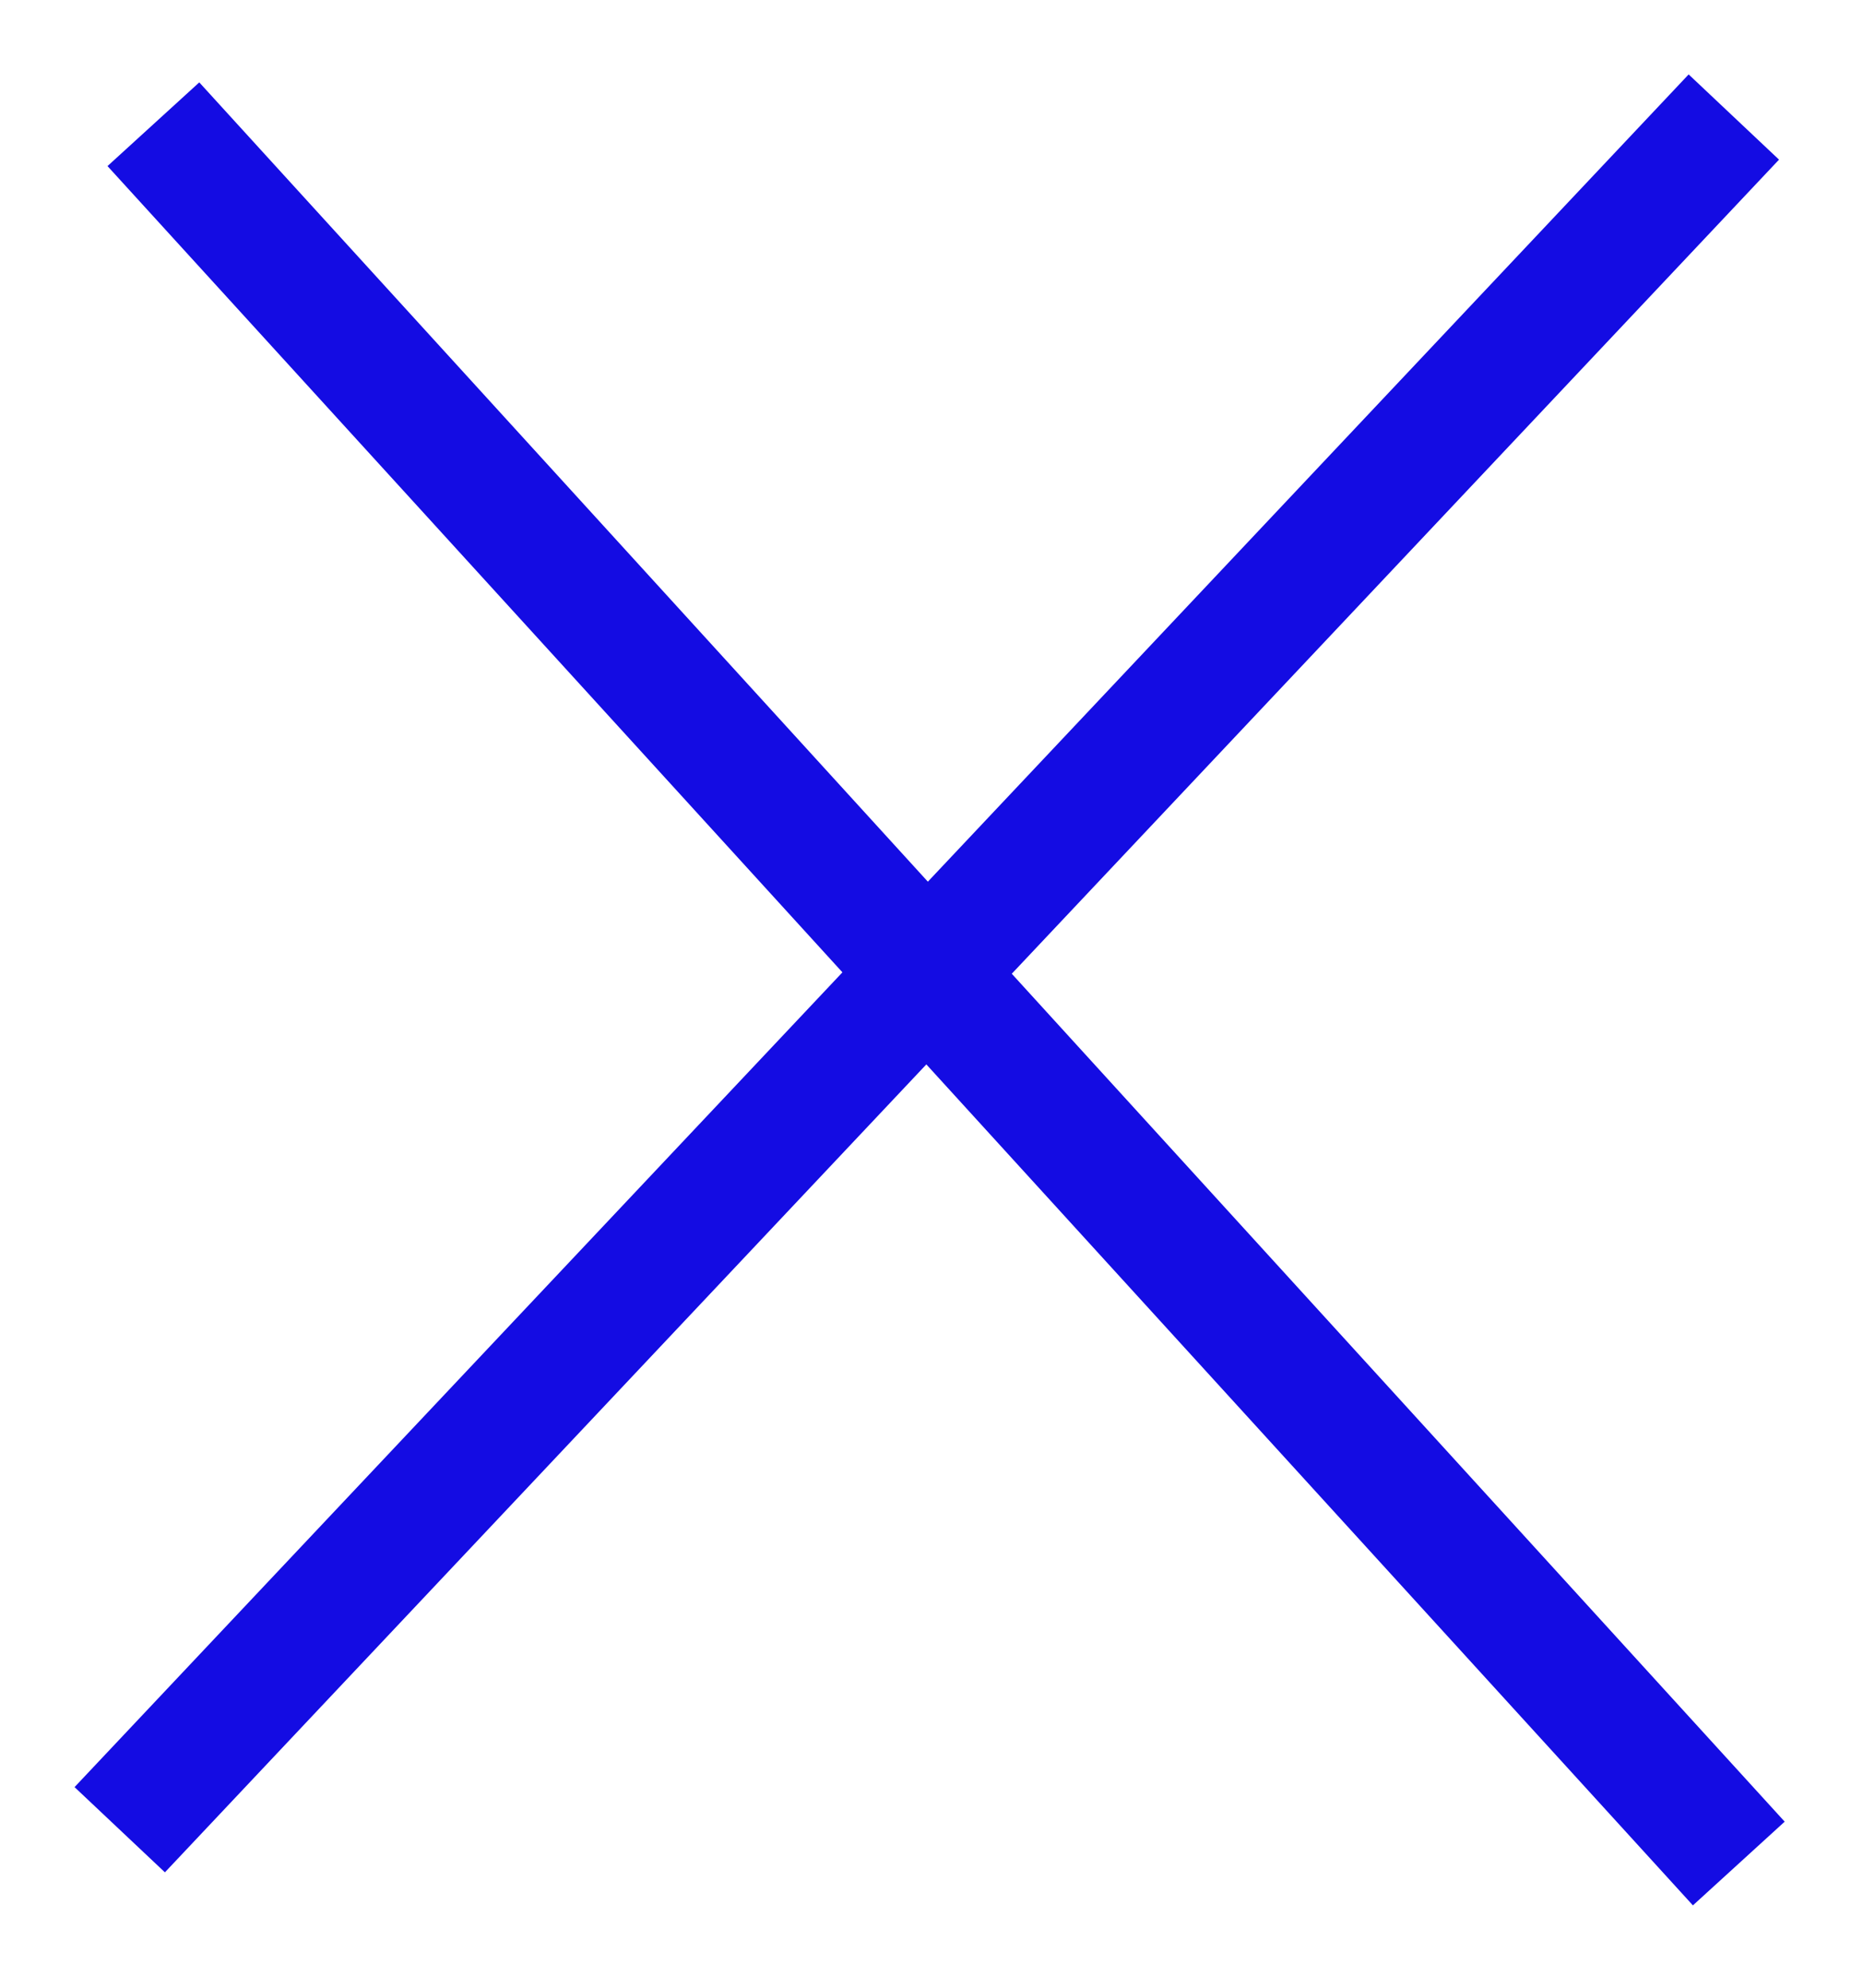 <svg width="15" height="16" viewBox="0 0 15 16" fill="none" xmlns="http://www.w3.org/2000/svg">
<g id="Group 4">
<path id="Vector 6" d="M0.964 14.728L13.96 0.942" stroke="#140CE3"/>
<path id="Vector 7" d="M1.235 1L14 15" stroke="#140CE3"/>
</g>
</svg>
